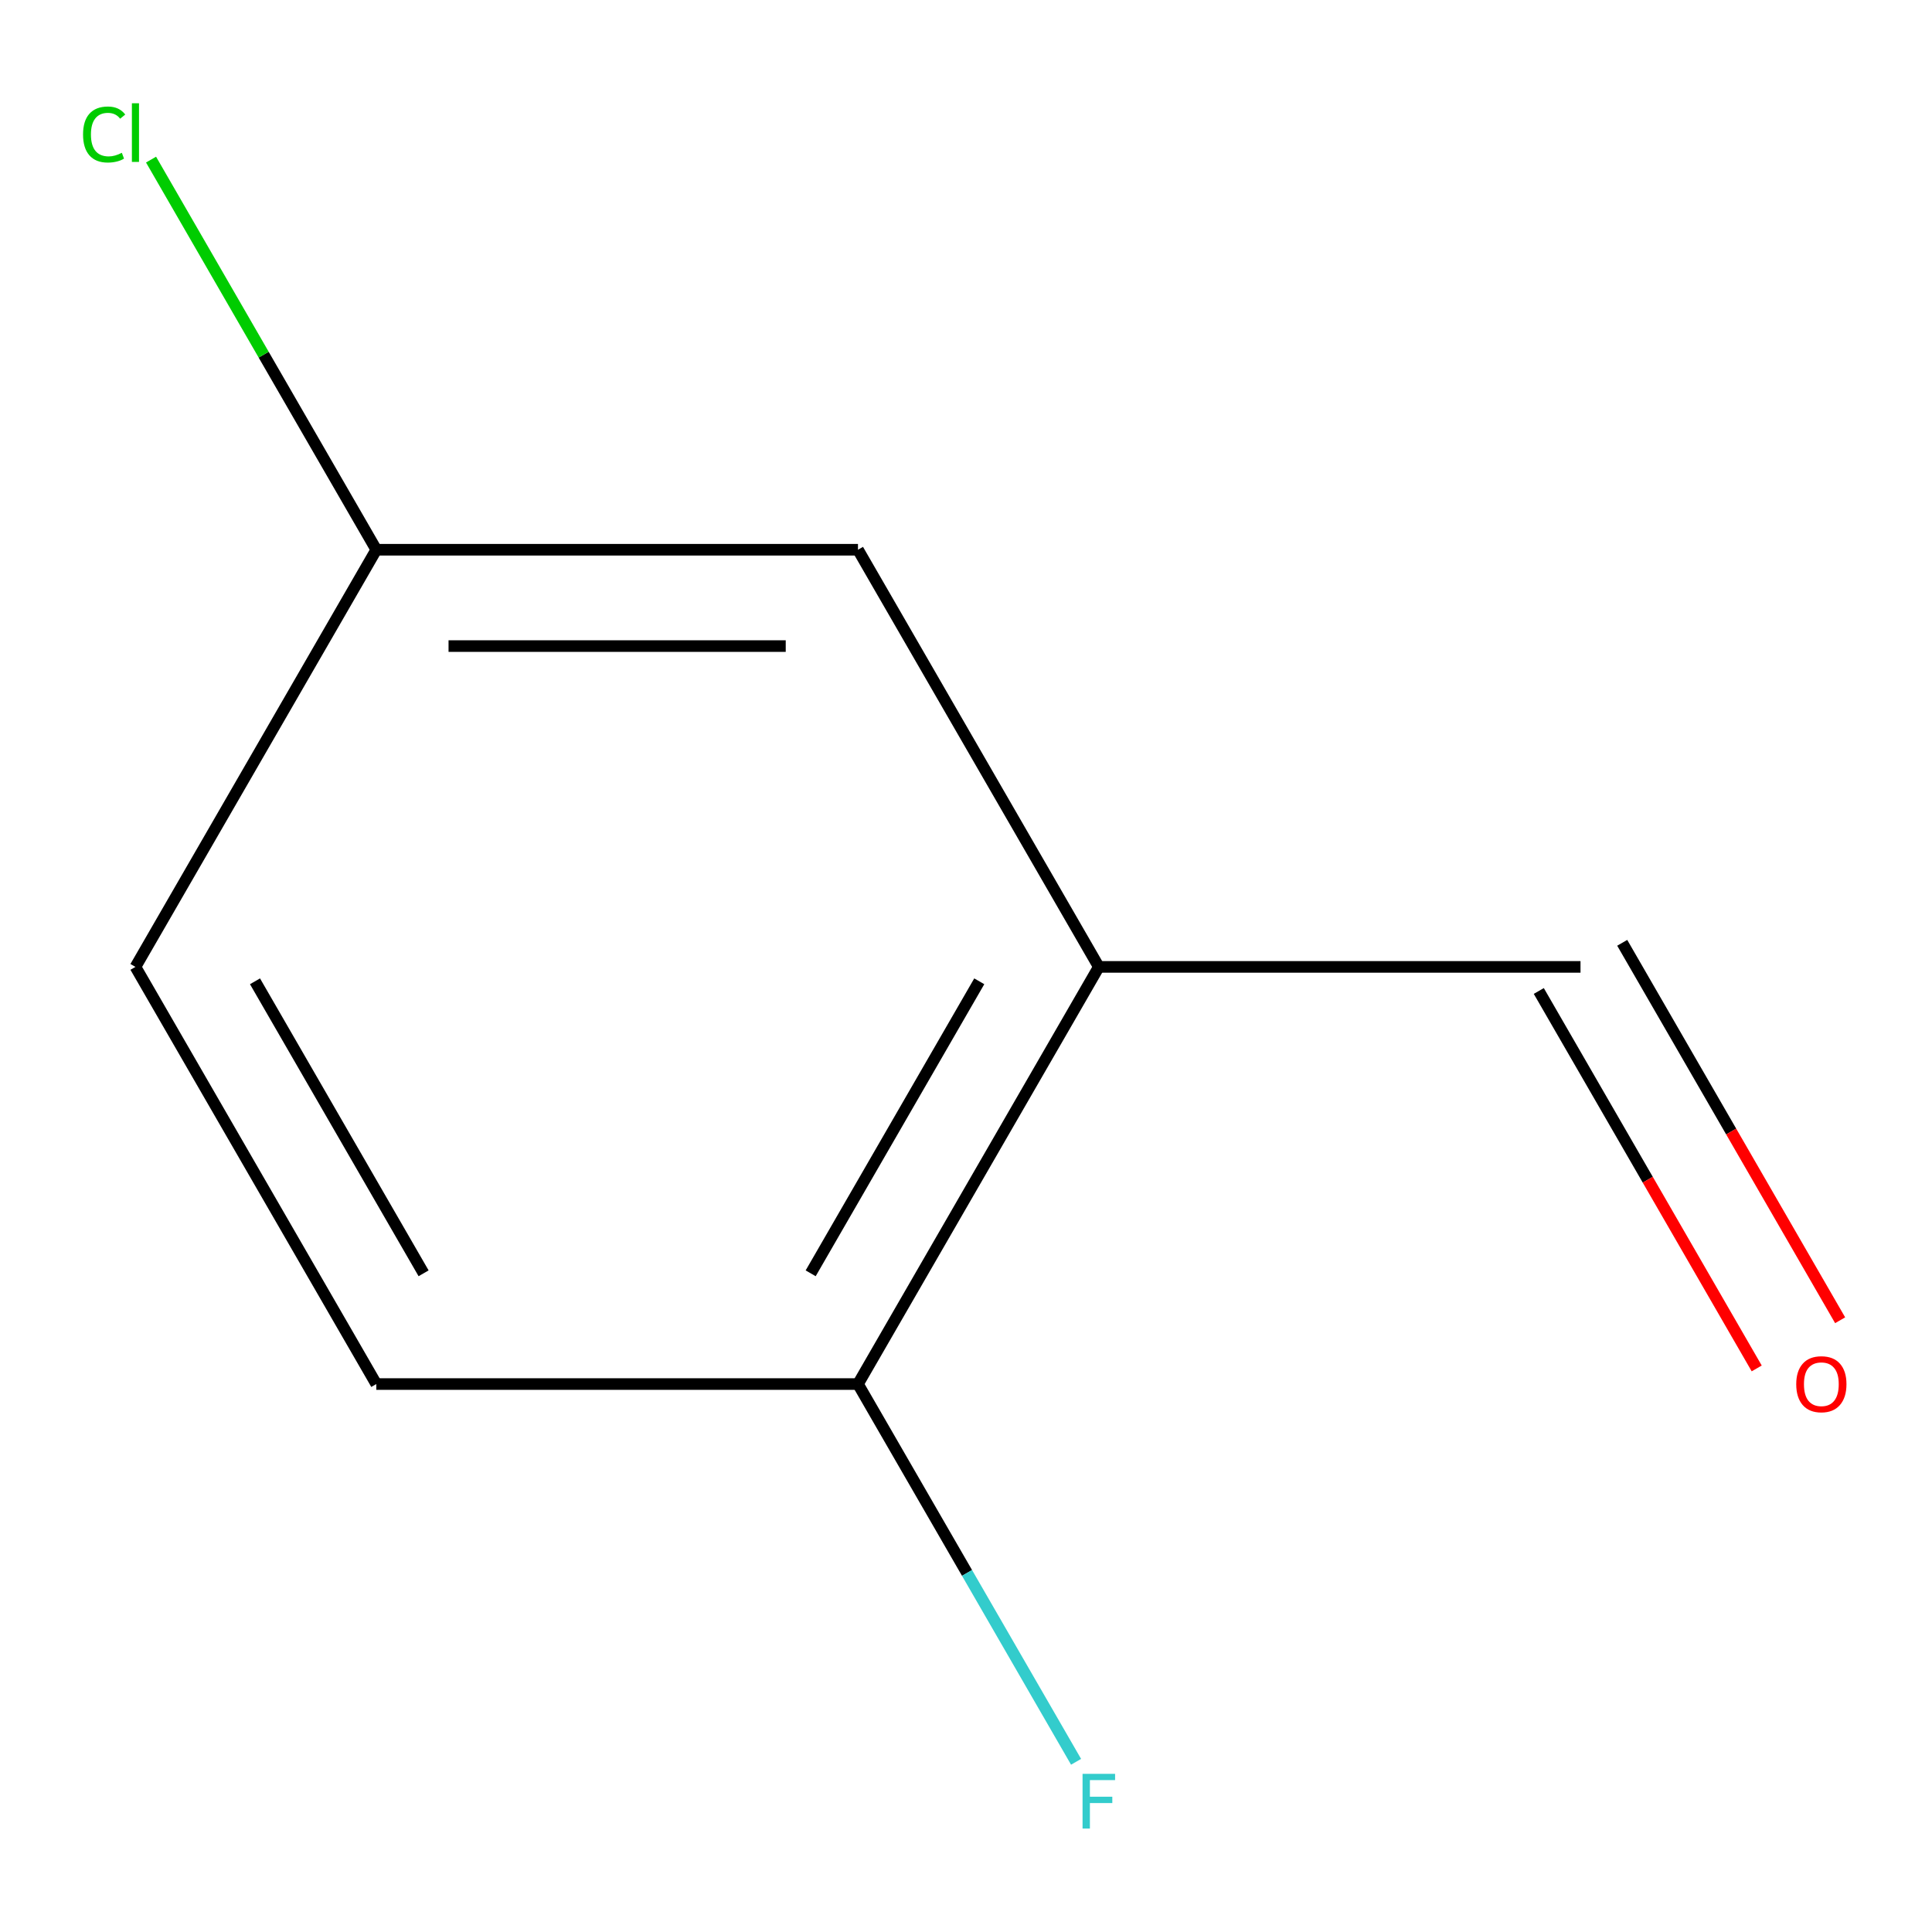 <?xml version='1.0' encoding='iso-8859-1'?>
<svg version='1.1' baseProfile='full'
              xmlns='http://www.w3.org/2000/svg'
                      xmlns:rdkit='http://www.rdkit.org/xml'
                      xmlns:xlink='http://www.w3.org/1999/xlink'
                  xml:space='preserve'
width='1000px' height='1000px' viewBox='0 0 1000 1000'>
<!-- END OF HEADER -->
<rect style='opacity:1.0;fill:#FFFFFF;stroke:none' width='1000' height='1000' x='0' y='0'> </rect>
<path class='bond-0' d='M 568.748,500.464 L 444.088,716.381' style='fill:none;fill-rule:evenodd;stroke:#000000;stroke-width:6px;stroke-linecap:butt;stroke-linejoin:miter;stroke-opacity:1' />
<path class='bond-0' d='M 506.865,507.919 L 419.603,659.062' style='fill:none;fill-rule:evenodd;stroke:#000000;stroke-width:6px;stroke-linecap:butt;stroke-linejoin:miter;stroke-opacity:1' />
<path class='bond-1' d='M 568.748,500.464 L 444.088,284.546' style='fill:none;fill-rule:evenodd;stroke:#000000;stroke-width:6px;stroke-linecap:butt;stroke-linejoin:miter;stroke-opacity:1' />
<path class='bond-2' d='M 568.748,500.464 L 818.068,500.464' style='fill:none;fill-rule:evenodd;stroke:#000000;stroke-width:6px;stroke-linecap:butt;stroke-linejoin:miter;stroke-opacity:1' />
<path class='bond-3' d='M 444.088,716.381 L 194.768,716.381' style='fill:none;fill-rule:evenodd;stroke:#000000;stroke-width:6px;stroke-linecap:butt;stroke-linejoin:miter;stroke-opacity:1' />
<path class='bond-6' d='M 444.088,716.381 L 500.531,814.143' style='fill:none;fill-rule:evenodd;stroke:#000000;stroke-width:6px;stroke-linecap:butt;stroke-linejoin:miter;stroke-opacity:1' />
<path class='bond-6' d='M 500.531,814.143 L 556.974,911.906' style='fill:none;fill-rule:evenodd;stroke:#33CCCC;stroke-width:6px;stroke-linecap:butt;stroke-linejoin:miter;stroke-opacity:1' />
<path class='bond-5' d='M 444.088,284.546 L 194.768,284.546' style='fill:none;fill-rule:evenodd;stroke:#000000;stroke-width:6px;stroke-linecap:butt;stroke-linejoin:miter;stroke-opacity:1' />
<path class='bond-5' d='M 406.69,334.41 L 232.166,334.41' style='fill:none;fill-rule:evenodd;stroke:#000000;stroke-width:6px;stroke-linecap:butt;stroke-linejoin:miter;stroke-opacity:1' />
<path class='bond-4' d='M 796.476,512.93 L 852.873,610.612' style='fill:none;fill-rule:evenodd;stroke:#000000;stroke-width:6px;stroke-linecap:butt;stroke-linejoin:miter;stroke-opacity:1' />
<path class='bond-4' d='M 852.873,610.612 L 909.27,708.294' style='fill:none;fill-rule:evenodd;stroke:#FF0000;stroke-width:6px;stroke-linecap:butt;stroke-linejoin:miter;stroke-opacity:1' />
<path class='bond-4' d='M 839.66,487.998 L 896.057,585.68' style='fill:none;fill-rule:evenodd;stroke:#000000;stroke-width:6px;stroke-linecap:butt;stroke-linejoin:miter;stroke-opacity:1' />
<path class='bond-4' d='M 896.057,585.68 L 952.453,683.362' style='fill:none;fill-rule:evenodd;stroke:#FF0000;stroke-width:6px;stroke-linecap:butt;stroke-linejoin:miter;stroke-opacity:1' />
<path class='bond-9' d='M 194.768,716.381 L 70.108,500.464' style='fill:none;fill-rule:evenodd;stroke:#000000;stroke-width:6px;stroke-linecap:butt;stroke-linejoin:miter;stroke-opacity:1' />
<path class='bond-9' d='M 219.252,659.062 L 131.99,507.919' style='fill:none;fill-rule:evenodd;stroke:#000000;stroke-width:6px;stroke-linecap:butt;stroke-linejoin:miter;stroke-opacity:1' />
<path class='bond-7' d='M 194.768,284.546 L 70.108,500.464' style='fill:none;fill-rule:evenodd;stroke:#000000;stroke-width:6px;stroke-linecap:butt;stroke-linejoin:miter;stroke-opacity:1' />
<path class='bond-8' d='M 194.768,284.546 L 136.474,183.579' style='fill:none;fill-rule:evenodd;stroke:#000000;stroke-width:6px;stroke-linecap:butt;stroke-linejoin:miter;stroke-opacity:1' />
<path class='bond-8' d='M 136.474,183.579 L 78.181,82.611' style='fill:none;fill-rule:evenodd;stroke:#00CC00;stroke-width:6px;stroke-linecap:butt;stroke-linejoin:miter;stroke-opacity:1' />
<path  class='atom-5' d='M 929.728 716.461
Q 929.728 709.661, 933.088 705.861
Q 936.448 702.061, 942.728 702.061
Q 949.008 702.061, 952.368 705.861
Q 955.728 709.661, 955.728 716.461
Q 955.728 723.341, 952.328 727.261
Q 948.928 731.141, 942.728 731.141
Q 936.488 731.141, 933.088 727.261
Q 929.728 723.381, 929.728 716.461
M 942.728 727.941
Q 947.048 727.941, 949.368 725.061
Q 951.728 722.141, 951.728 716.461
Q 951.728 710.901, 949.368 708.101
Q 947.048 705.261, 942.728 705.261
Q 938.408 705.261, 936.048 708.061
Q 933.728 710.861, 933.728 716.461
Q 933.728 722.181, 936.048 725.061
Q 938.408 727.941, 942.728 727.941
' fill='#FF0000'/>
<path  class='atom-7' d='M 560.328 918.139
L 577.168 918.139
L 577.168 921.379
L 564.128 921.379
L 564.128 929.979
L 575.728 929.979
L 575.728 933.259
L 564.128 933.259
L 564.128 946.459
L 560.328 946.459
L 560.328 918.139
' fill='#33CCCC'/>
<path  class='atom-9' d='M 42.988 69.609
Q 42.988 62.569, 46.268 58.889
Q 49.588 55.169, 55.868 55.169
Q 61.708 55.169, 64.828 59.288
L 62.188 61.449
Q 59.908 58.449, 55.868 58.449
Q 51.588 58.449, 49.308 61.328
Q 47.068 64.168, 47.068 69.609
Q 47.068 75.209, 49.388 78.088
Q 51.748 80.969, 56.308 80.969
Q 59.428 80.969, 63.068 79.088
L 64.188 82.088
Q 62.708 83.049, 60.468 83.609
Q 58.228 84.168, 55.748 84.168
Q 49.588 84.168, 46.268 80.409
Q 42.988 76.648, 42.988 69.609
' fill='#00CC00'/>
<path  class='atom-9' d='M 68.268 53.449
L 71.948 53.449
L 71.948 83.808
L 68.268 83.808
L 68.268 53.449
' fill='#00CC00'/>
</svg>
